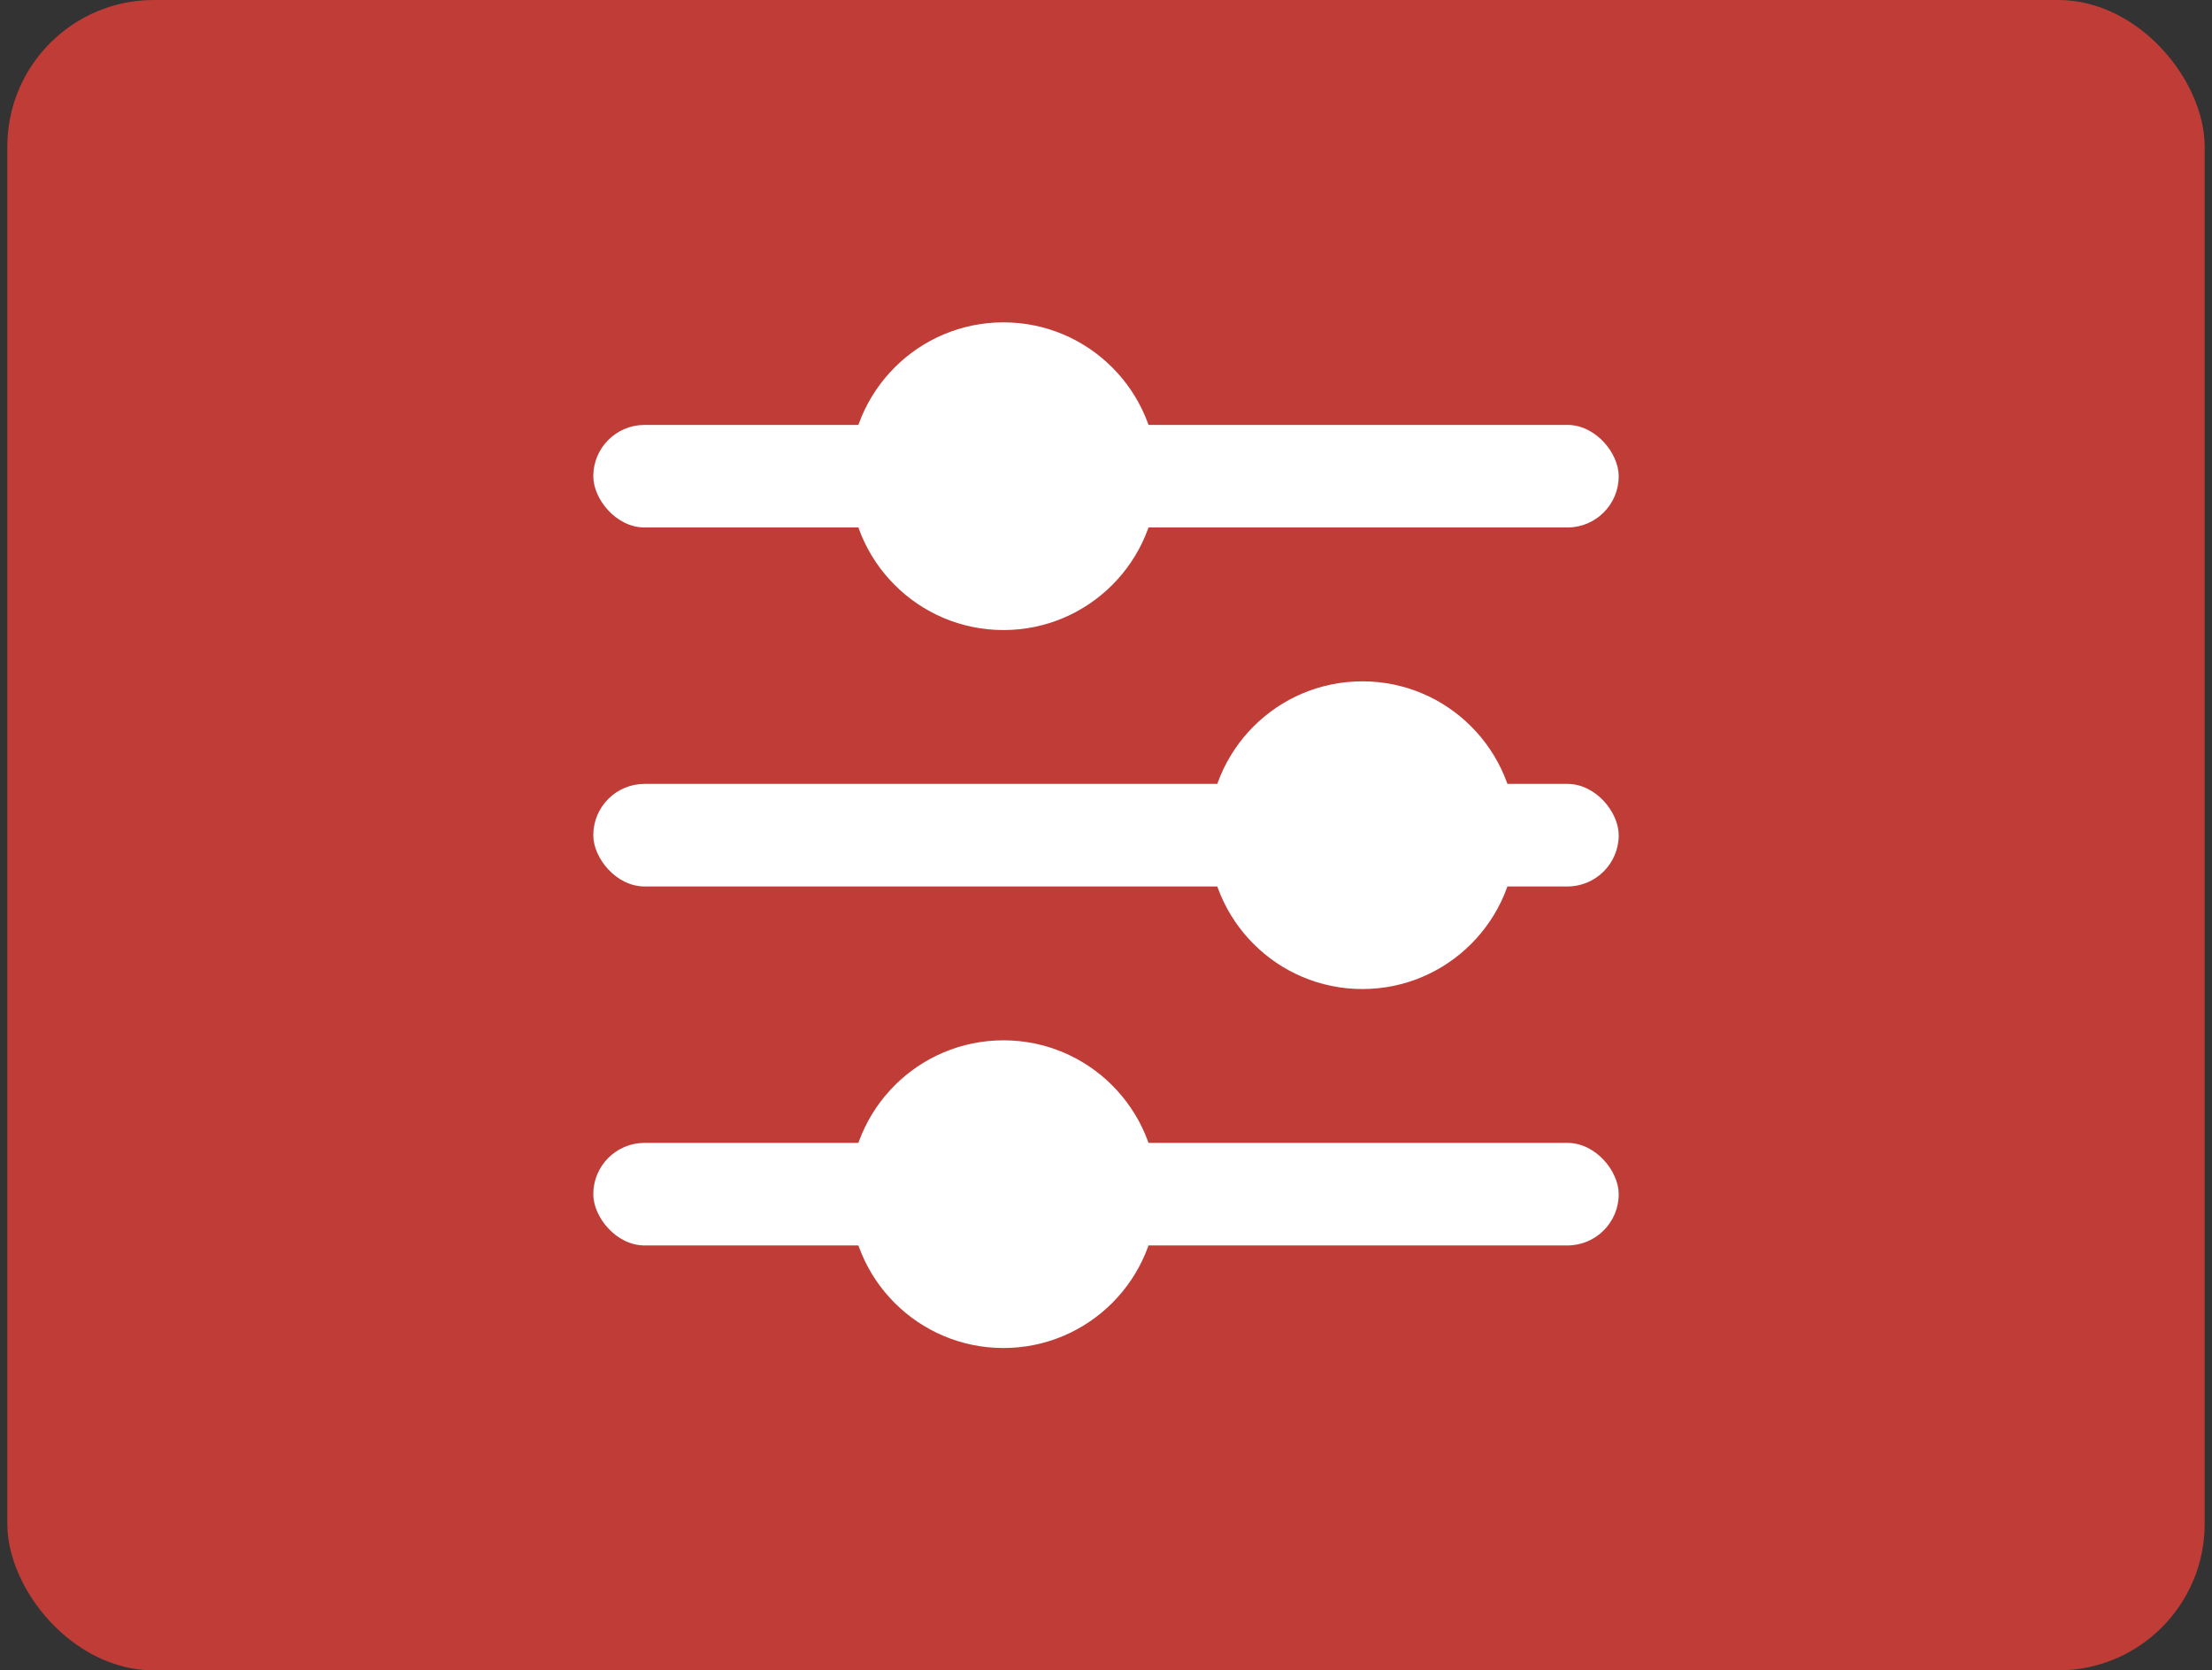 <svg xmlns="http://www.w3.org/2000/svg" width="151" height="114" viewBox="0 0 151 114" fill="none"><rect x="0" y="0" width="151" height="114" fill="#333333" stroke="none"/><rect x="0.5" width="150" height="114" rx="10" fill="#C03C36"></rect><rect x="40.5" y="29" width="70" height="7" rx="3.5" fill="white"></rect><ellipse cx="68.5" cy="32.5" rx="10.5" ry="10.5" fill="white"></ellipse><rect x="40.5" y="53.5" width="70" height="7" rx="3.5" fill="white"></rect><ellipse cx="93" cy="57" rx="10.5" ry="10.5" fill="white"></ellipse><rect x="40.5" y="78" width="70" height="7" rx="3.5" fill="white"></rect><ellipse cx="68.5" cy="81.5" rx="10.5" ry="10.5" fill="white"></ellipse></svg>